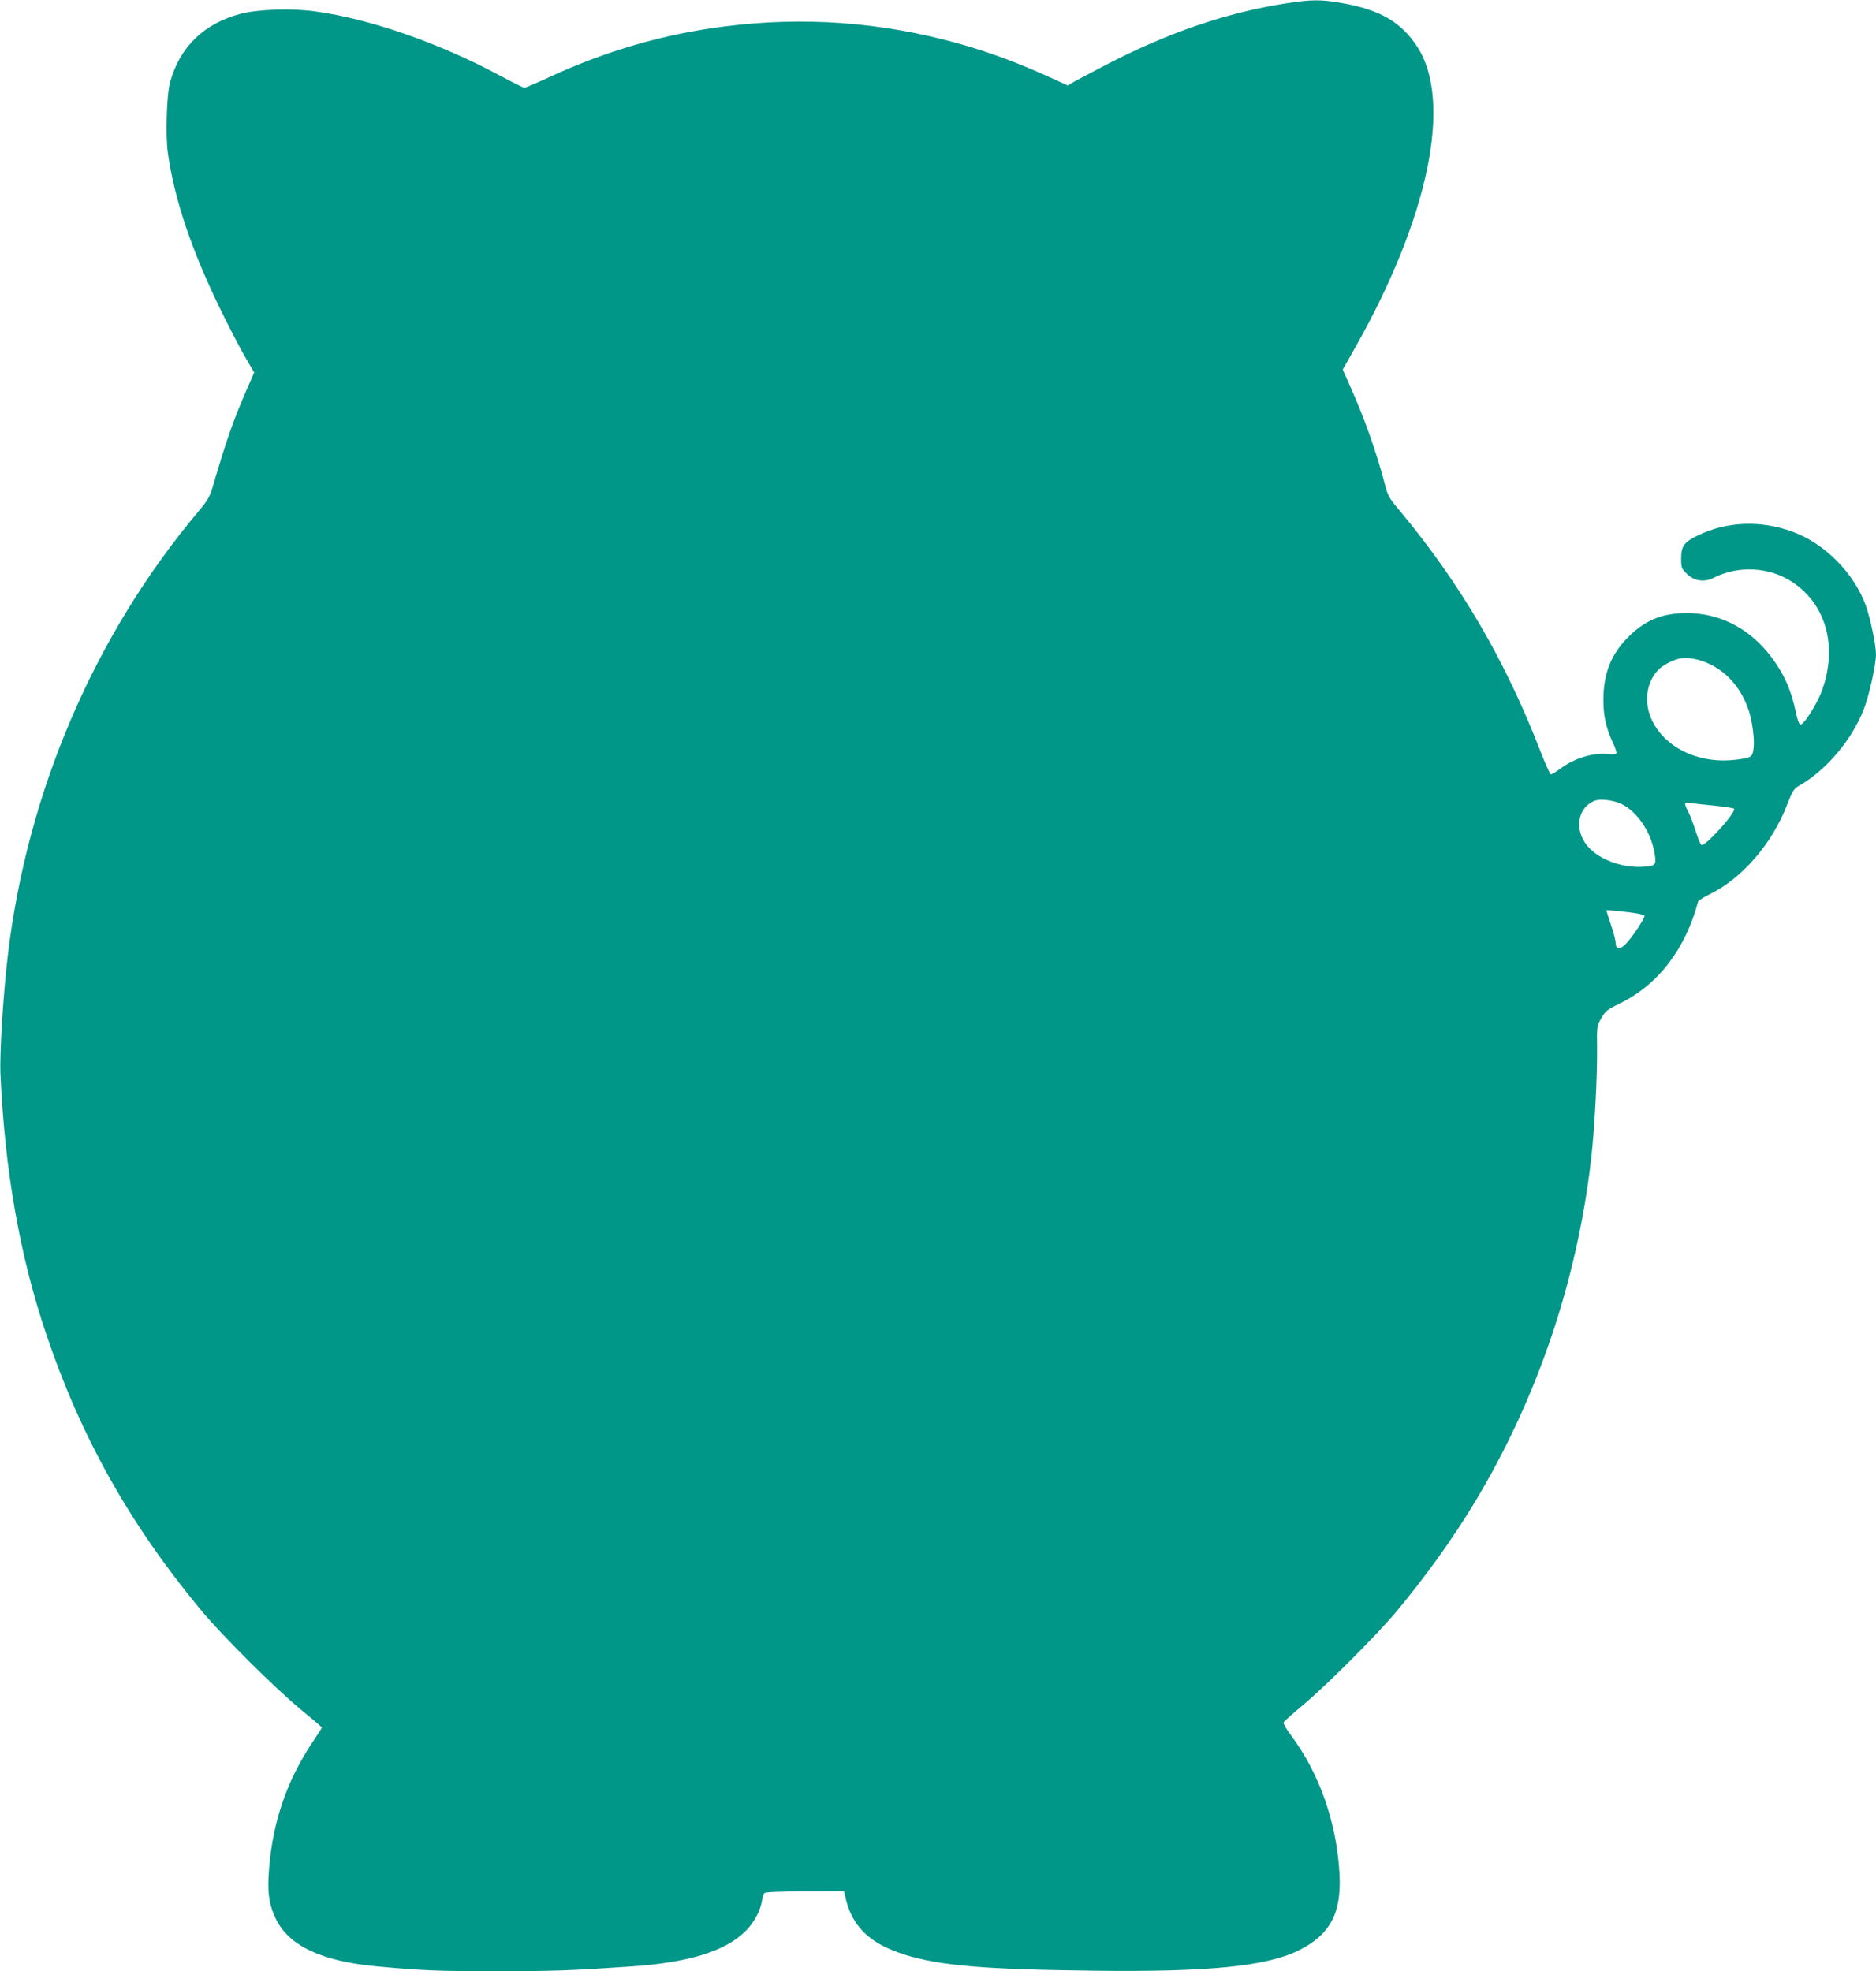 <?xml version="1.0" standalone="no"?>
<!DOCTYPE svg PUBLIC "-//W3C//DTD SVG 20010904//EN"
 "http://www.w3.org/TR/2001/REC-SVG-20010904/DTD/svg10.dtd">
<svg version="1.0" xmlns="http://www.w3.org/2000/svg"
 width="1218pt" height="1280pt" viewBox="0 0 1218 1280"
 preserveAspectRatio="xMidYMid meet">
<g transform="translate(0,1280) scale(0.1,-0.1)"
fill="#009688" stroke="none">
<path d="M8355 12779 c-386 -59 -769 -190 -1170 -398 -93 -49 -189 -99 -212
-112 l-41 -24 -74 34 c-244 112 -437 184 -648 242 -494 136 -993 172 -1500
108 -395 -49 -769 -157 -1144 -330 -82 -38 -155 -69 -161 -69 -7 0 -79 36
-161 80 -393 211 -838 366 -1197 416 -149 21 -369 14 -482 -15 -240 -63 -398
-215 -461 -446 -22 -79 -30 -347 -14 -458 42 -302 154 -633 344 -1022 51 -104
120 -238 154 -297 l62 -107 -49 -113 c-86 -197 -132 -328 -221 -633 -17 -58
-32 -85 -91 -155 -678 -807 -1113 -1822 -1239 -2890 -30 -258 -53 -631 -47
-765 28 -630 127 -1188 301 -1700 225 -663 542 -1227 999 -1778 135 -164 480
-507 649 -647 76 -62 138 -115 138 -118 0 -2 -27 -45 -61 -95 -163 -244 -255
-507 -281 -808 -14 -161 -4 -238 41 -335 83 -178 298 -280 661 -313 296 -27
385 -31 767 -31 382 0 487 4 883 31 370 25 606 98 737 226 56 54 100 134 110
200 3 21 10 43 14 49 6 8 89 12 264 12 l255 1 6 -27 c42 -199 156 -312 389
-385 226 -71 520 -96 1235 -104 736 -9 1112 29 1320 131 205 102 280 241 267
495 -18 336 -130 655 -317 905 -28 38 -49 74 -46 81 2 7 58 57 123 111 152
126 479 454 609 609 196 236 364 470 510 712 405 673 663 1435 754 2223 24
209 41 542 39 731 -2 135 -1 138 28 188 26 46 38 55 118 94 250 122 428 353
510 663 2 6 36 28 77 48 209 103 402 326 499 576 38 97 45 108 83 130 173 99
341 297 417 495 35 89 78 285 79 355 0 59 -34 224 -64 312 -75 213 -268 410
-480 486 -205 75 -424 66 -611 -24 -91 -44 -110 -70 -110 -151 0 -59 2 -65 37
-99 47 -47 113 -57 174 -26 161 82 364 71 513 -29 219 -146 293 -421 190 -704
-31 -85 -116 -220 -139 -220 -9 0 -20 29 -31 84 -32 147 -79 251 -165 363
-132 170 -310 267 -510 276 -175 7 -294 -37 -410 -152 -115 -115 -164 -239
-164 -414 0 -100 18 -179 60 -271 17 -34 27 -68 24 -73 -4 -6 -24 -8 -46 -5
-99 13 -228 -26 -321 -97 -27 -20 -53 -36 -59 -34 -5 2 -36 71 -68 153 -228
589 -518 1085 -913 1560 -69 82 -77 96 -97 175 -51 198 -136 437 -222 627
l-50 113 80 142 c478 844 634 1599 404 1954 -104 160 -242 241 -489 284 -133
24 -199 24 -358 -1z m2751 -4294 c114 -56 202 -161 248 -299 23 -69 39 -191
31 -247 -6 -42 -10 -49 -38 -59 -18 -6 -70 -14 -117 -17 -219 -14 -420 88
-502 255 -57 114 -42 245 36 330 24 27 86 61 131 73 55 15 136 1 211 -36z
m-578 -906 c101 -49 188 -177 213 -312 15 -82 11 -89 -65 -95 -151 -12 -319
55 -385 155 -69 103 -41 230 59 272 37 16 124 6 178 -20z m605 -11 c70 -7 127
-16 127 -21 0 -36 -188 -243 -213 -234 -6 2 -22 41 -37 88 -15 46 -36 103 -48
126 -30 58 -29 66 11 59 17 -3 89 -11 160 -18z m-564 -691 c58 -7 106 -17 108
-23 5 -14 -86 -150 -126 -188 -35 -33 -61 -29 -61 10 0 14 -13 66 -30 116 -16
49 -30 91 -30 94 0 6 20 4 139 -9z"/>
</g>
</svg>
